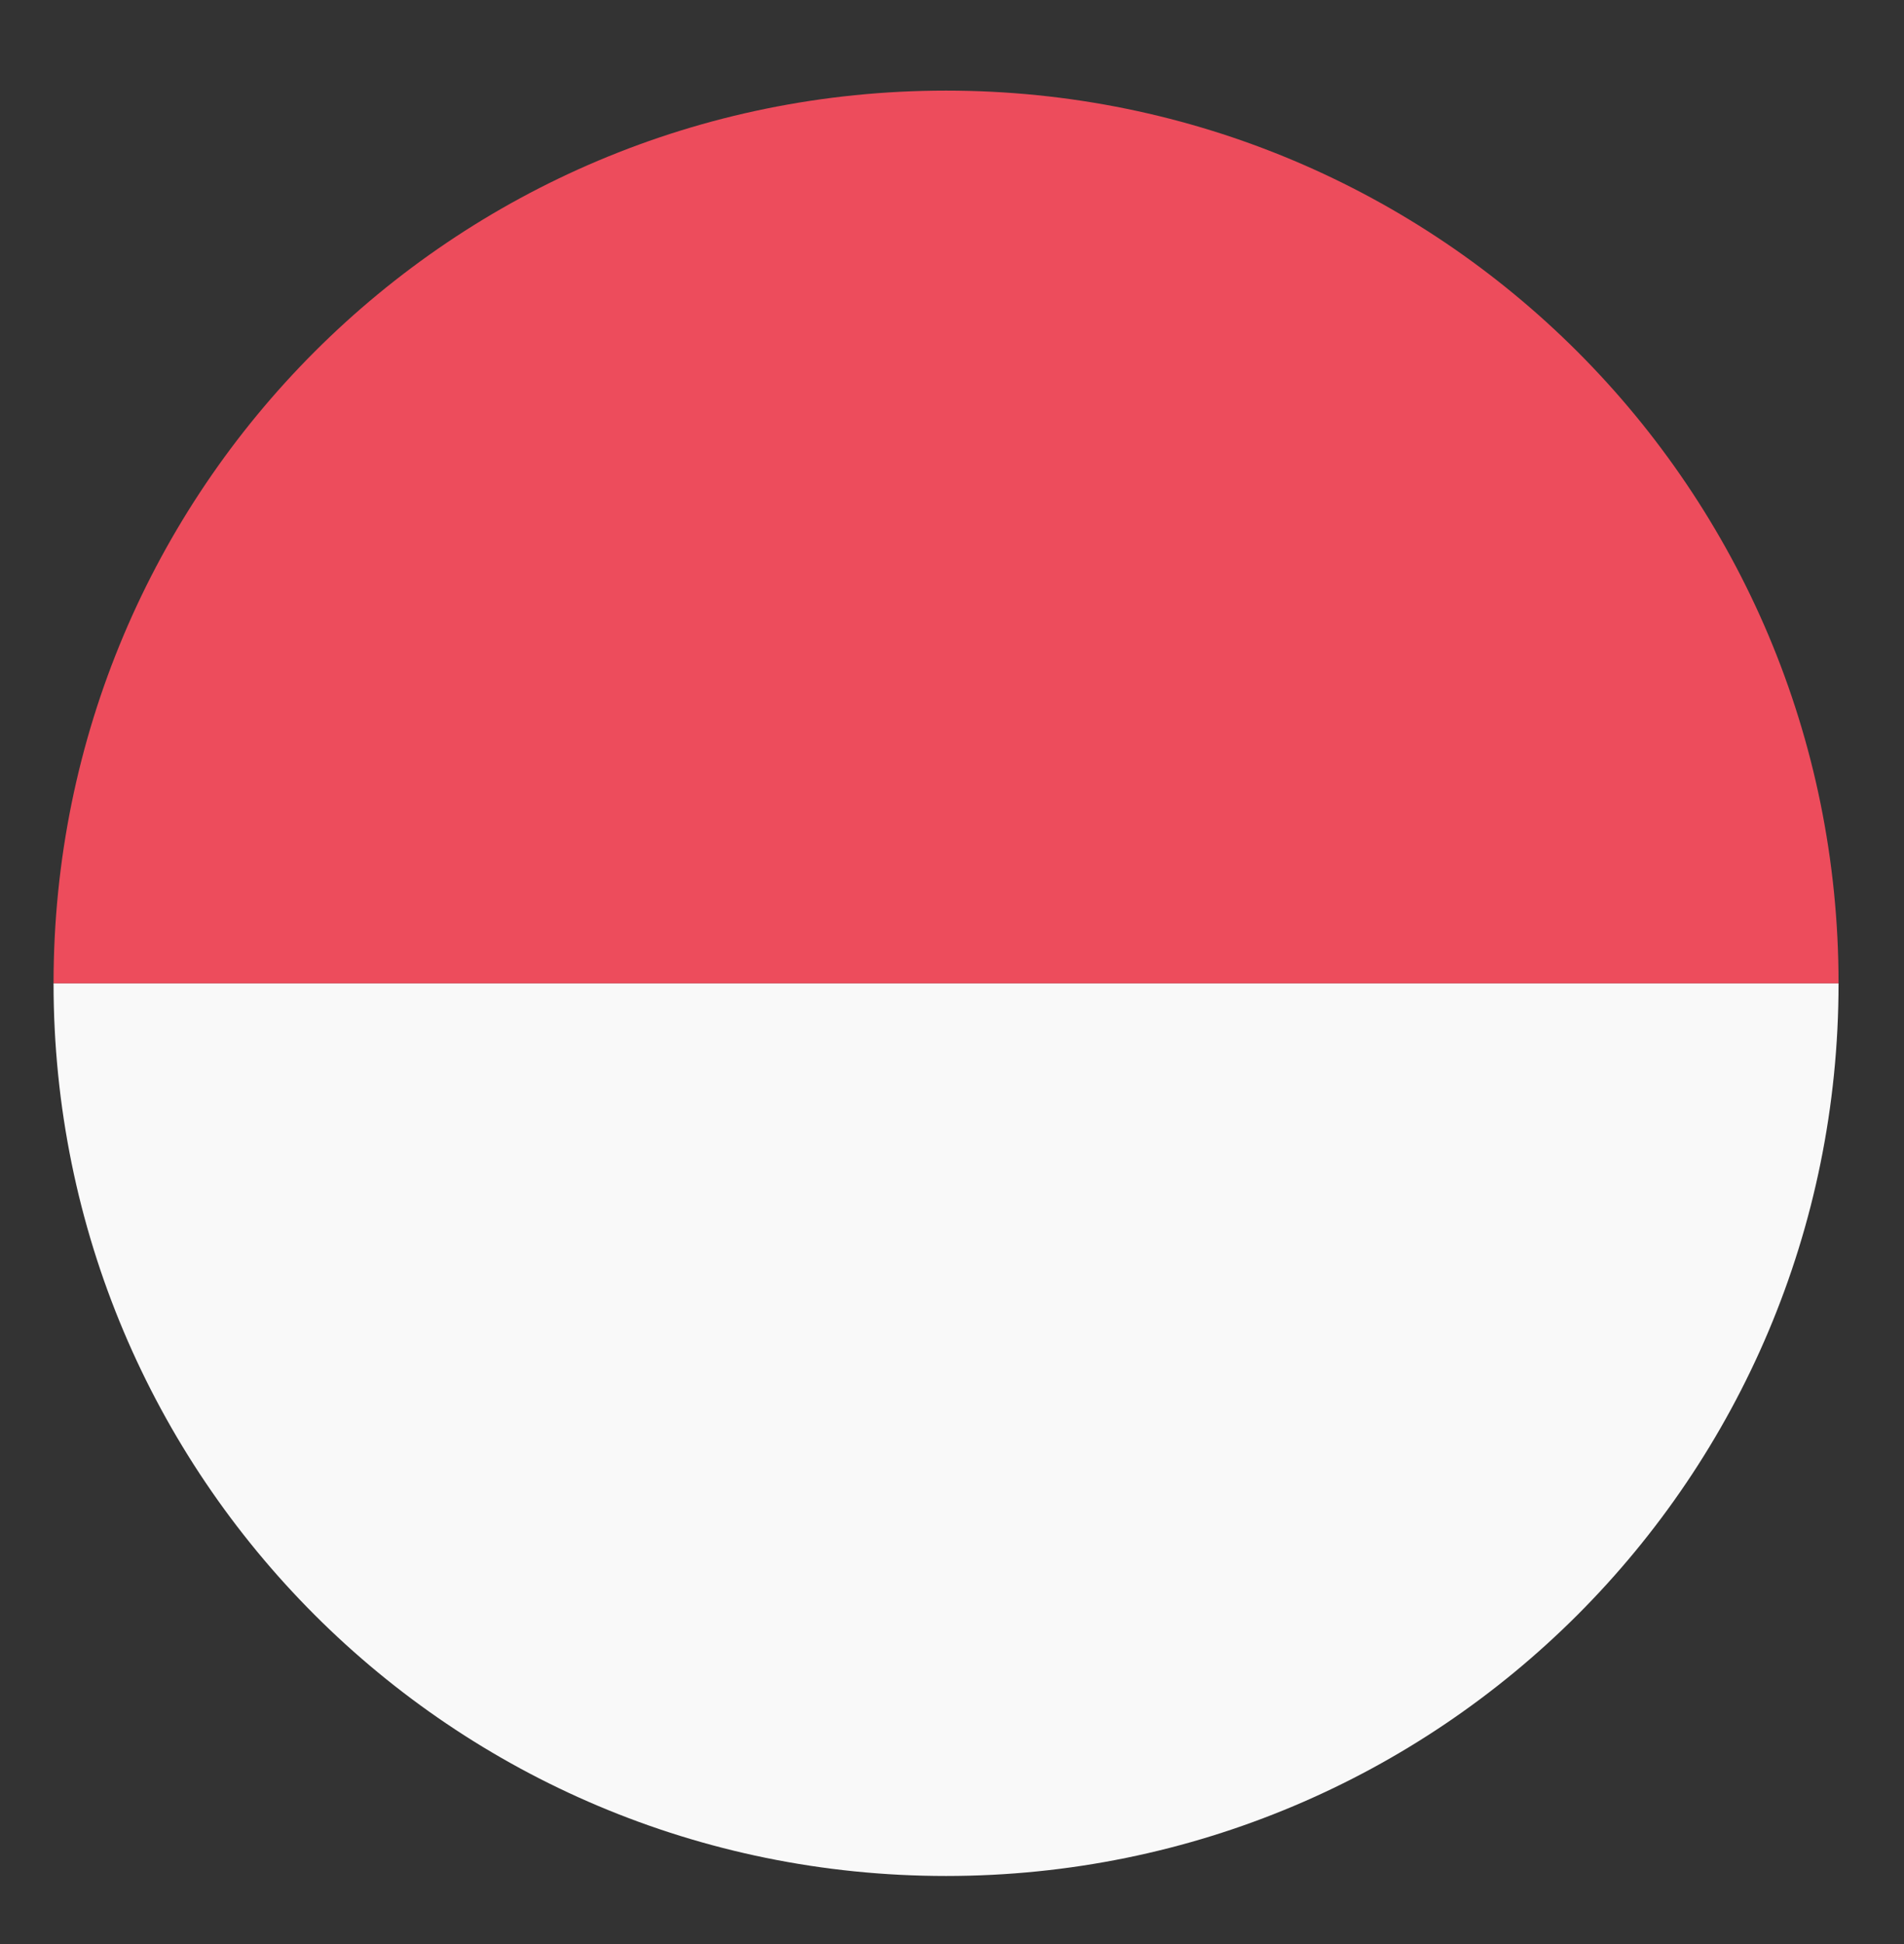 <svg width="48" height="49" viewBox="0 0 48 49" fill="none" xmlns="http://www.w3.org/2000/svg">
<rect x="0" y="0" width="48" height="49" fill="#333333" stroke="none"/>
<path d="M23.85 47.284C36.3 47.284 46.35 37.234 46.35 24.784H1.35C1.35 37.234 11.4 47.284 23.85 47.284Z" fill="#F9F9F9"/>
<path d="M23.85 2.284C11.4 2.284 1.35 12.334 1.35 24.784H46.35C46.35 12.334 36.3 2.284 23.85 2.284Z" fill="#ED4C5C"/>
</svg>
